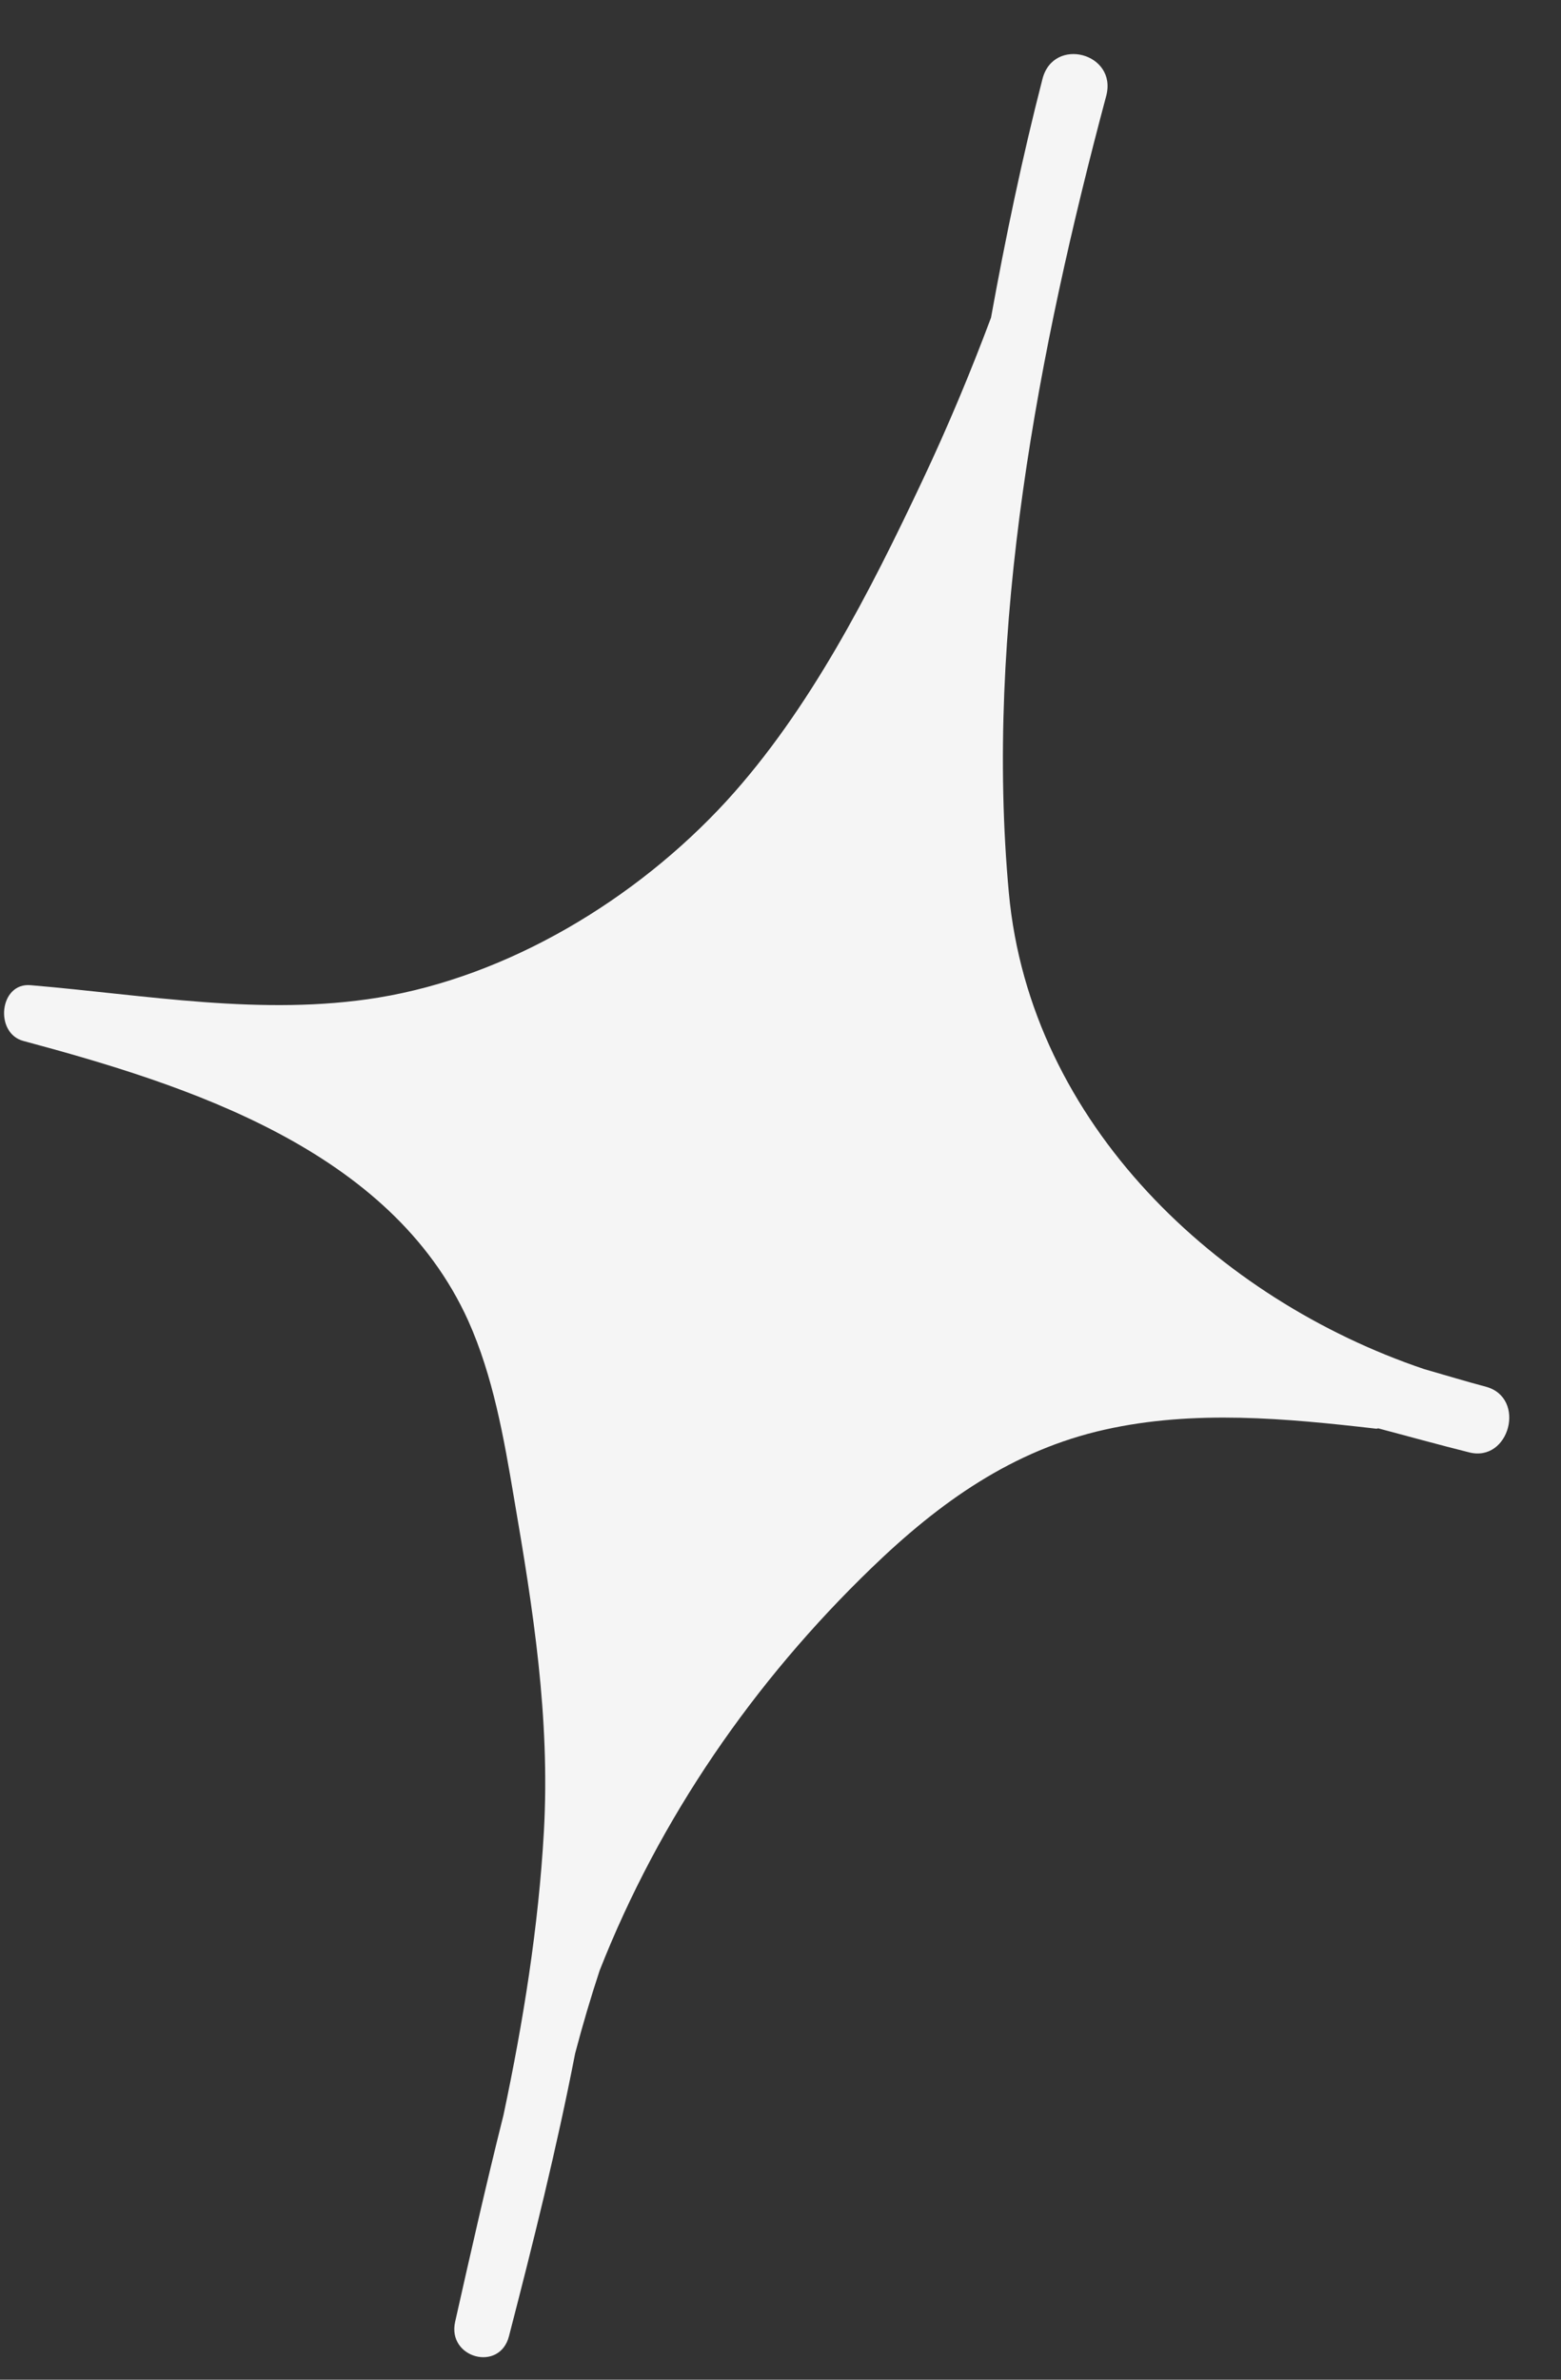 <?xml version="1.0" encoding="UTF-8"?> <svg xmlns="http://www.w3.org/2000/svg" width="21" height="32" viewBox="0 0 21 32" fill="none"><rect x="0" y="0" width="21" height="32" fill="#333333" stroke="none"/><path d="M18.537 19.206C18.947 19.314 19.355 19.428 19.76 19.529C20.308 19.673 20.538 18.798 19.992 18.648C19.716 18.575 19.442 18.491 19.161 18.411C16.39 17.477 13.858 15.117 13.572 12.006C13.245 8.466 13.968 4.711 14.882 1.289C15.034 0.713 14.171 0.485 14.024 1.063C13.751 2.123 13.527 3.197 13.332 4.272C13.055 5.012 12.751 5.738 12.415 6.45C11.705 7.956 10.895 9.546 9.774 10.771C8.554 12.1 6.833 13.13 5.089 13.415C3.531 13.669 1.957 13.378 0.412 13.248C-0.01 13.21 -0.078 13.894 0.315 13.998C2.514 14.589 5.256 15.454 6.299 17.76C6.634 18.507 6.778 19.333 6.914 20.139C7.171 21.635 7.402 23.093 7.317 24.628C7.244 25.914 7.04 27.184 6.773 28.443C6.538 29.379 6.327 30.314 6.123 31.221C6.013 31.709 6.725 31.903 6.848 31.412C7.173 30.156 7.489 28.891 7.737 27.614C7.835 27.24 7.945 26.868 8.066 26.5C8.873 24.447 10.144 22.609 11.723 21.086C12.644 20.196 13.626 19.5 14.865 19.224C16.066 18.955 17.306 19.073 18.507 19.211C18.523 19.215 18.537 19.206 18.55 19.204L18.537 19.206Z" fill="#F5F5F5"></path></svg> 
